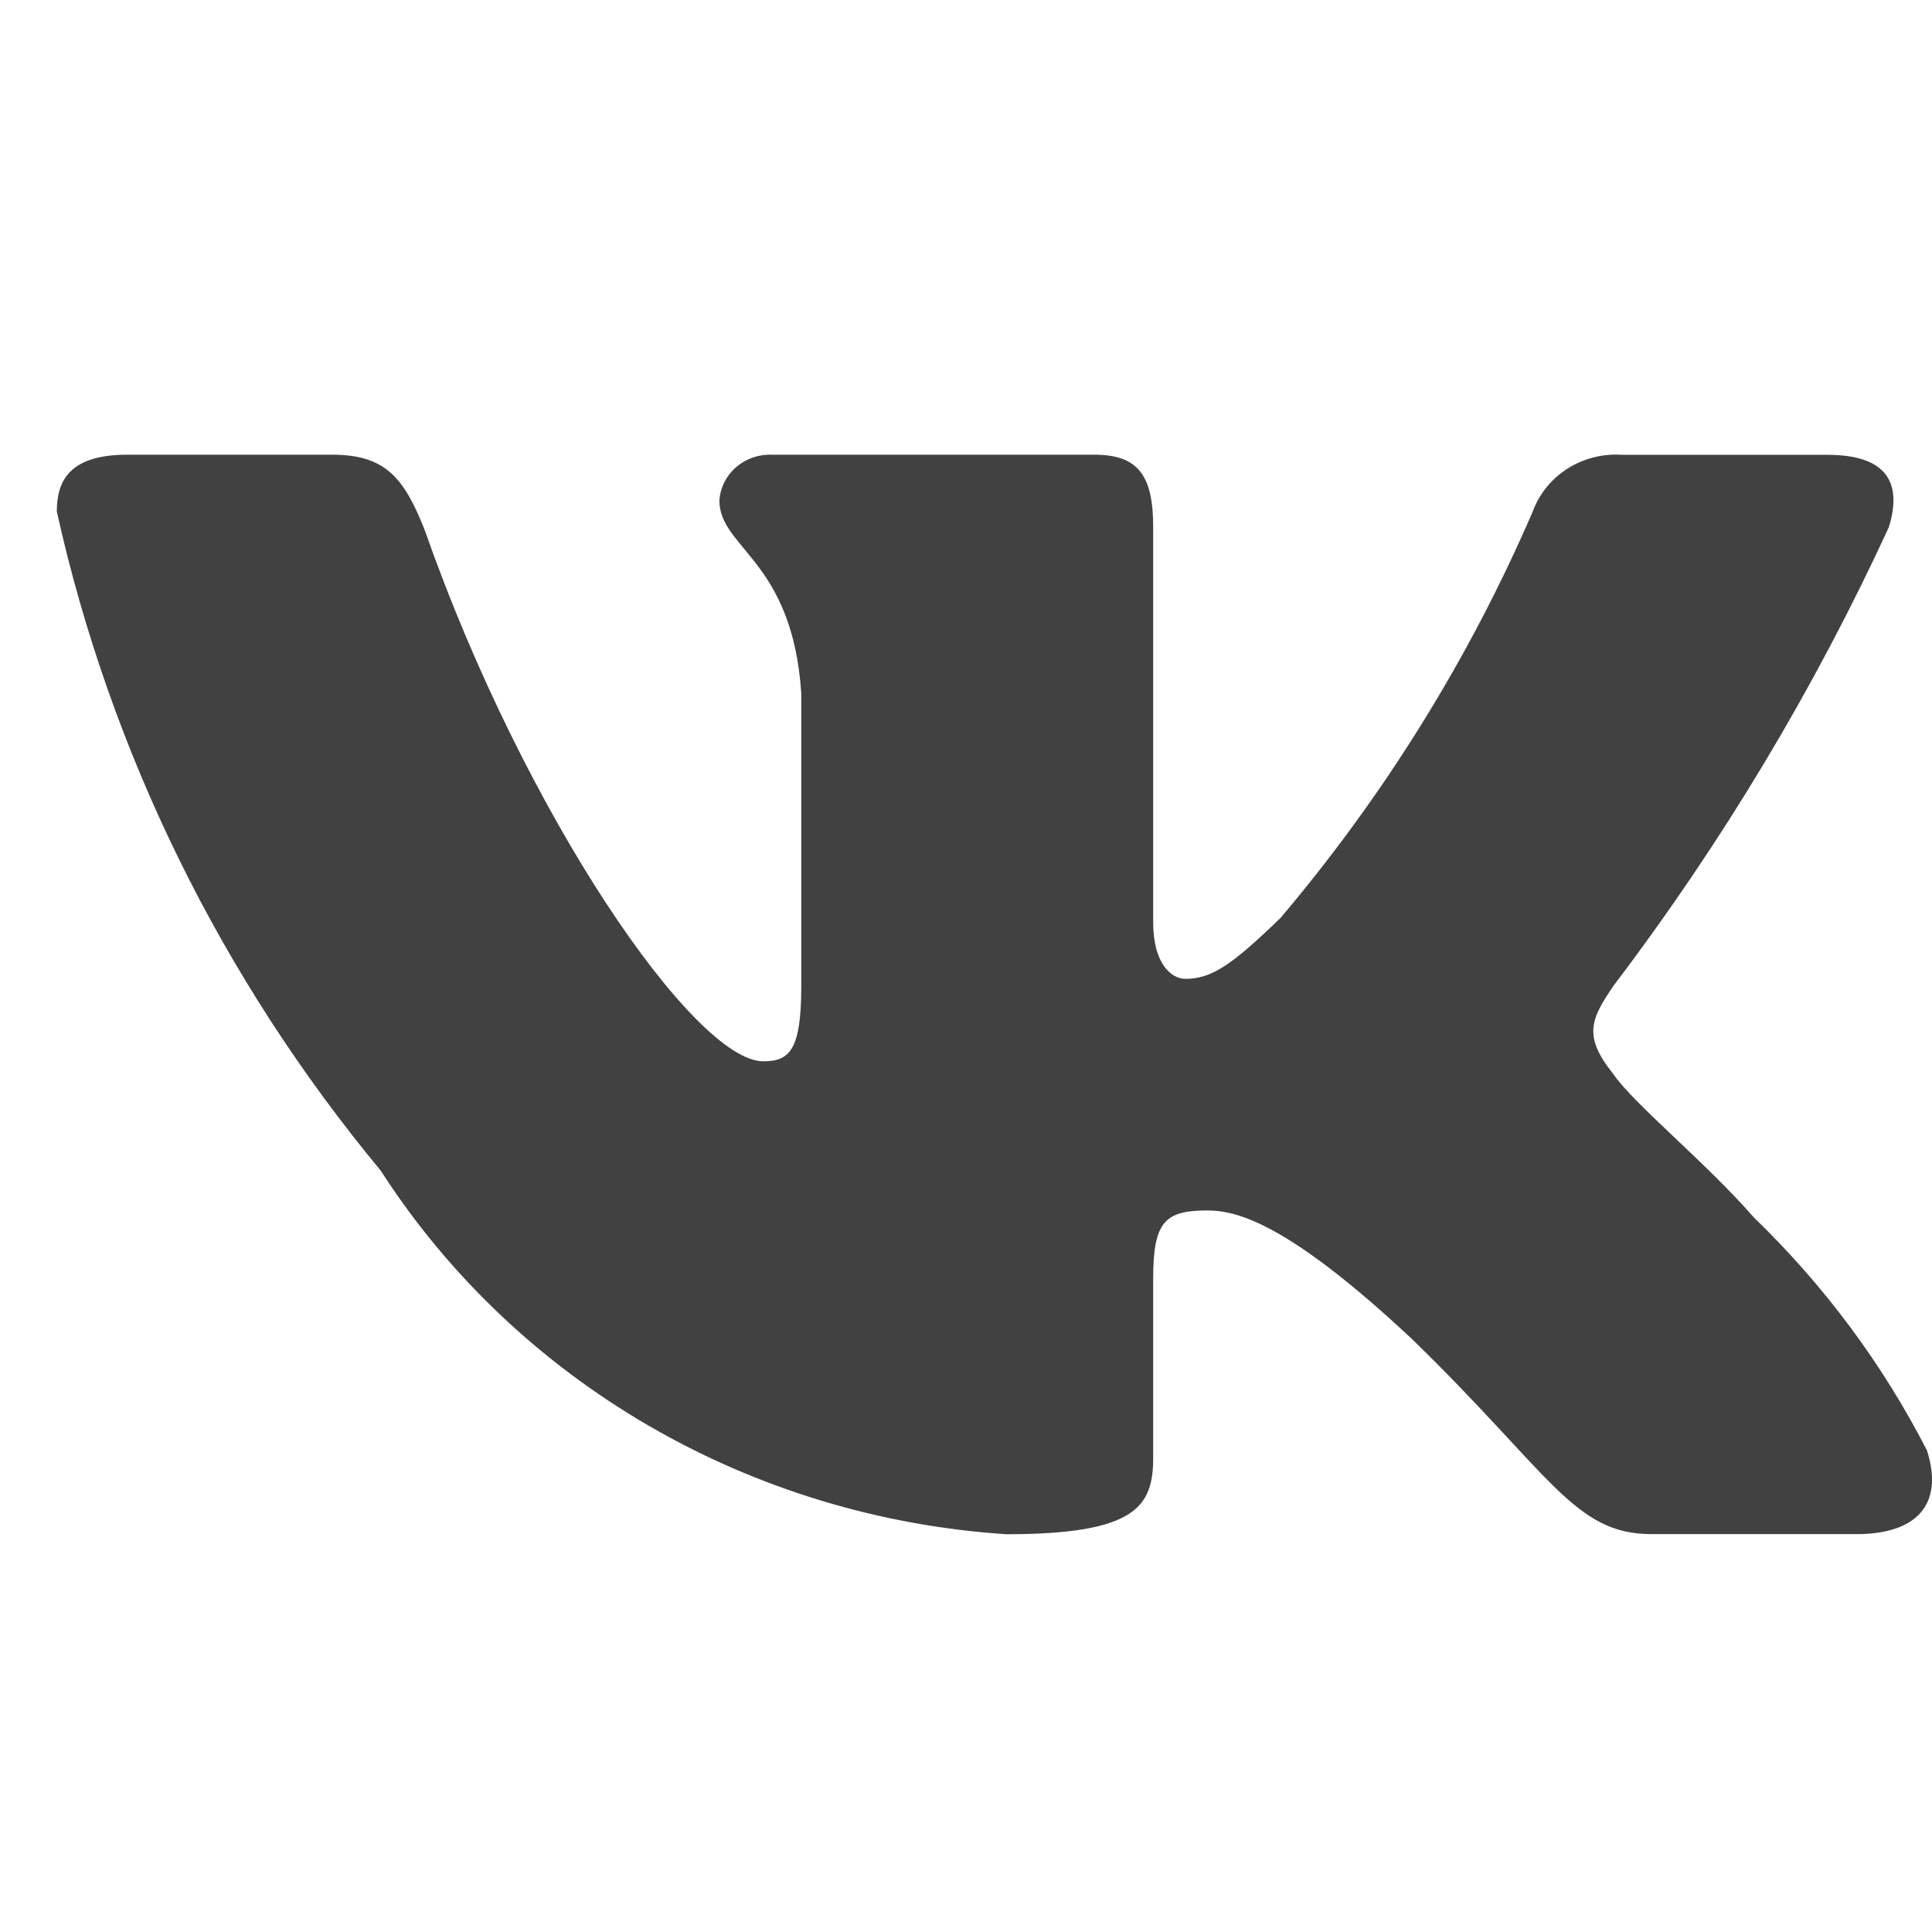 <svg width="34" height="34" viewBox="0 0 34 34" fill="none" xmlns="http://www.w3.org/2000/svg">
<path d="M32.672 26.998H29.061C27.694 26.998 27.282 25.926 24.833 23.55C22.692 21.551 21.788 21.302 21.247 21.302C20.498 21.302 20.294 21.502 20.294 22.501V25.65C20.294 26.501 20.009 27 17.713 27C15.485 26.855 13.325 26.199 11.411 25.087C9.496 23.974 7.882 22.437 6.7 20.601C3.895 17.217 1.943 13.246 1 9.003C1 8.478 1.206 8.002 2.238 8.002H5.848C6.776 8.002 7.11 8.403 7.474 9.328C9.227 14.328 12.218 18.677 13.433 18.677C13.898 18.677 14.101 18.477 14.101 17.352V12.202C13.947 9.853 12.66 9.655 12.66 8.805C12.676 8.58 12.782 8.371 12.955 8.221C13.128 8.071 13.354 7.993 13.586 8.002H19.261C20.037 8.002 20.294 8.377 20.294 9.276V16.227C20.294 16.978 20.626 17.226 20.86 17.226C21.326 17.226 21.684 16.978 22.537 16.152C24.366 13.99 25.861 11.581 26.974 9.001C27.088 8.691 27.303 8.426 27.587 8.246C27.871 8.066 28.208 7.981 28.546 8.004H32.158C33.241 8.004 33.47 8.528 33.241 9.277C31.927 12.129 30.302 14.836 28.392 17.352C28.003 17.928 27.848 18.227 28.392 18.902C28.75 19.427 30.017 20.452 30.867 21.427C32.105 22.623 33.133 24.008 33.911 25.524C34.221 26.5 33.703 26.998 32.672 26.998Z" fill="#414141"/>
</svg>
